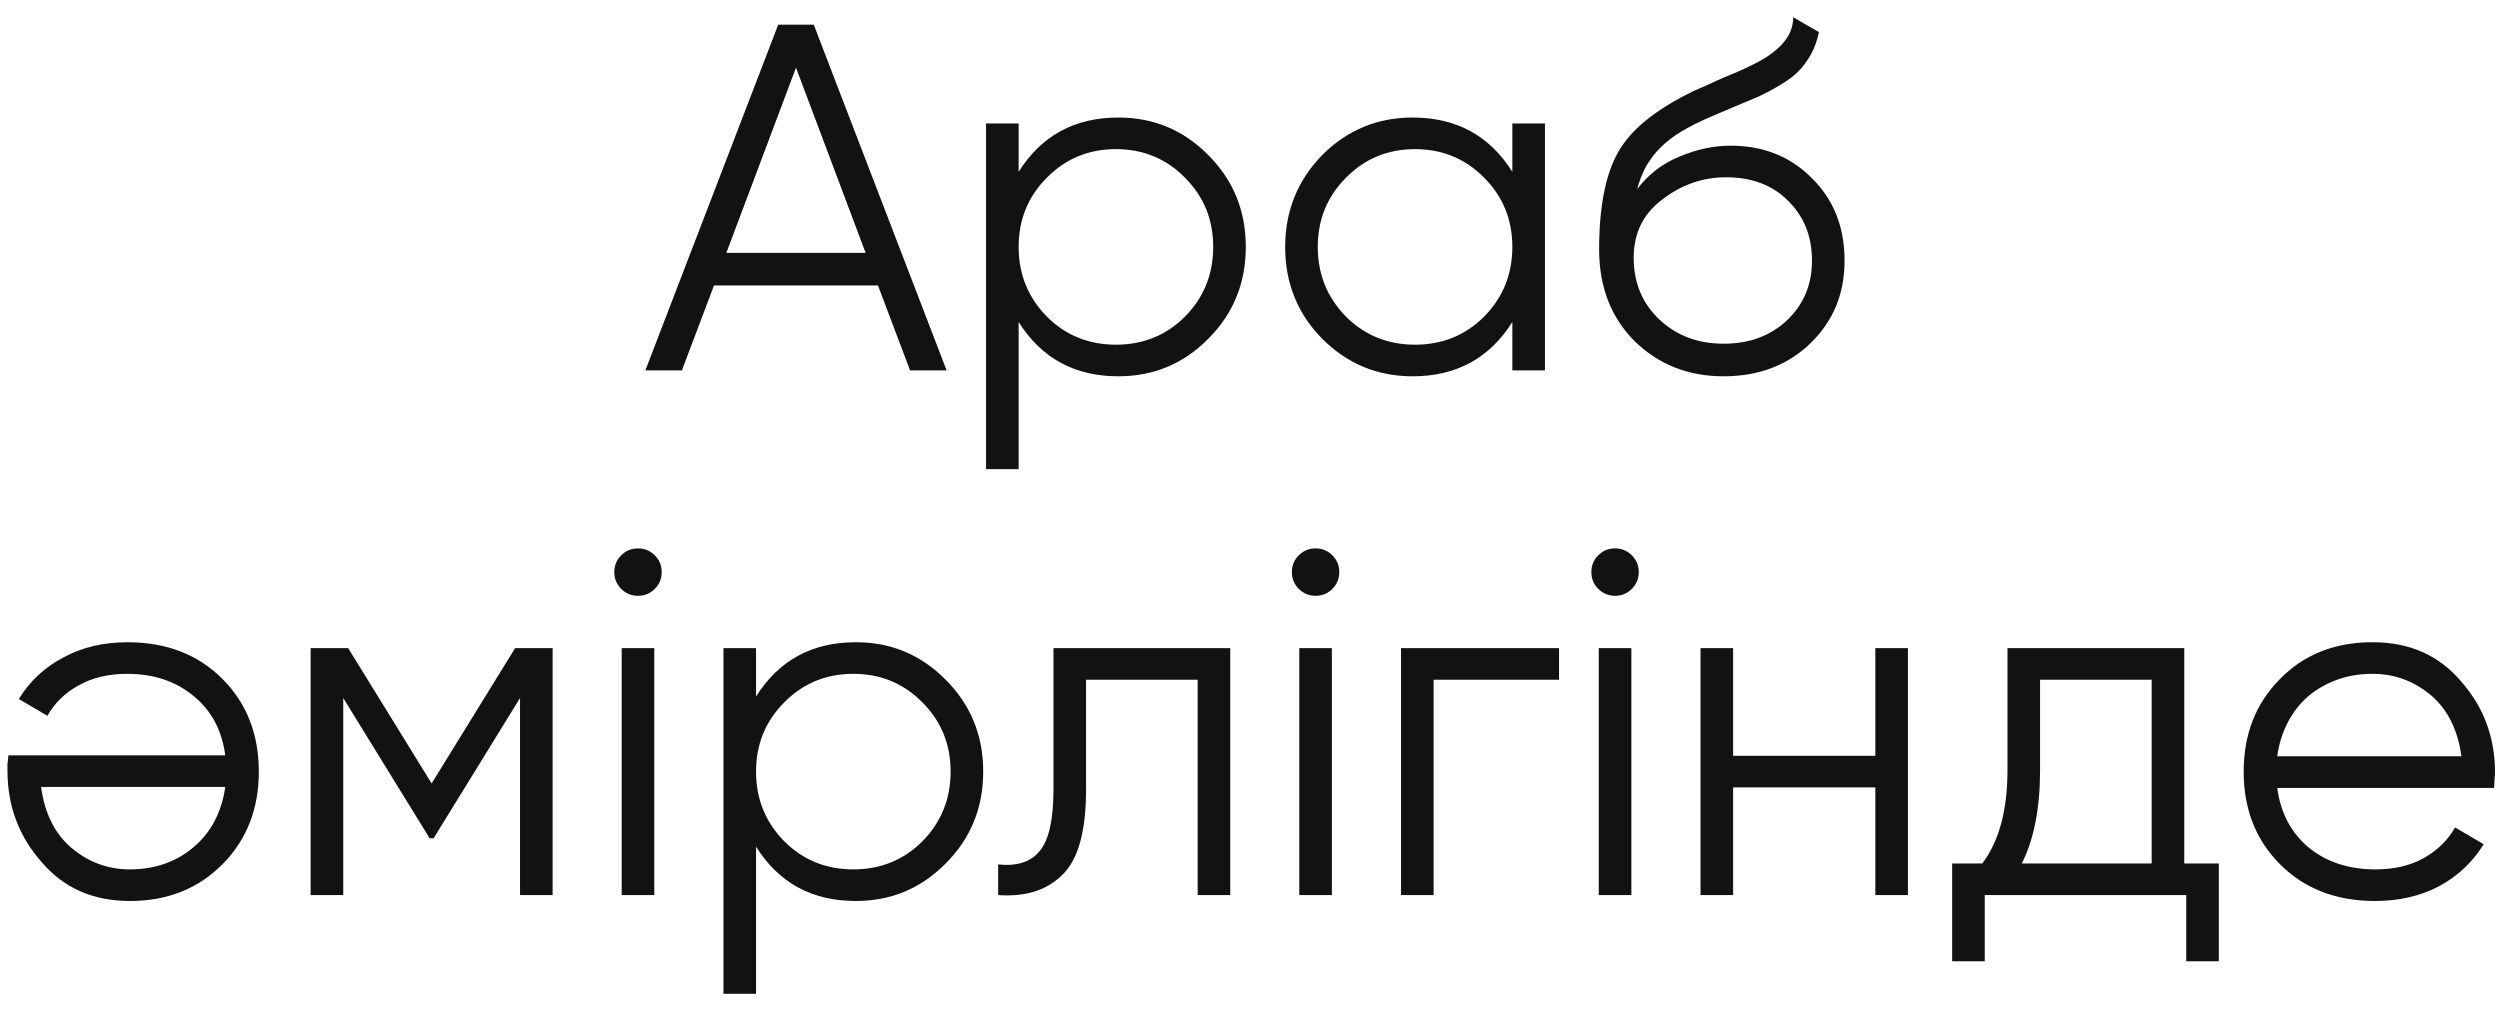 <?xml version="1.0" encoding="UTF-8"?> <svg xmlns="http://www.w3.org/2000/svg" width="81" height="33" viewBox="0 0 81 33" fill="none"> <path d="M29.486 12L28.446 9.248H23.134L22.094 12H20.91L25.214 0.8H26.366L30.67 12H29.486ZM23.534 8.192H28.046L25.79 2.192L23.534 8.192ZM36.236 3.808C37.377 3.808 38.348 4.213 39.148 5.024C39.959 5.835 40.364 6.827 40.364 8C40.364 9.173 39.959 10.165 39.148 10.976C38.348 11.787 37.377 12.192 36.236 12.192C34.818 12.192 33.74 11.605 33.004 10.432V15.2H31.948V4H33.004V5.568C33.74 4.395 34.818 3.808 36.236 3.808ZM33.916 10.256C34.524 10.864 35.271 11.168 36.156 11.168C37.041 11.168 37.788 10.864 38.396 10.256C39.004 9.637 39.308 8.885 39.308 8C39.308 7.115 39.004 6.368 38.396 5.76C37.788 5.141 37.041 4.832 36.156 4.832C35.271 4.832 34.524 5.141 33.916 5.76C33.308 6.368 33.004 7.115 33.004 8C33.004 8.885 33.308 9.637 33.916 10.256ZM49 4H50.056V12H49V10.432C48.264 11.605 47.187 12.192 45.768 12.192C44.627 12.192 43.651 11.787 42.84 10.976C42.04 10.165 41.64 9.173 41.64 8C41.64 6.837 42.04 5.845 42.84 5.024C43.651 4.213 44.627 3.808 45.768 3.808C47.187 3.808 48.264 4.395 49 5.568V4ZM43.608 10.256C44.216 10.864 44.963 11.168 45.848 11.168C46.733 11.168 47.48 10.864 48.088 10.256C48.696 9.637 49 8.885 49 8C49 7.115 48.696 6.368 48.088 5.76C47.48 5.141 46.733 4.832 45.848 4.832C44.963 4.832 44.216 5.141 43.608 5.76C43 6.368 42.696 7.115 42.696 8C42.696 8.885 43 9.637 43.608 10.256ZM55.844 12.192C54.703 12.192 53.742 11.813 52.964 11.056C52.196 10.288 51.812 9.296 51.812 8.08C51.812 6.715 52.014 5.669 52.42 4.944C52.825 4.208 53.647 3.541 54.884 2.944C55.001 2.891 55.135 2.832 55.284 2.768C55.444 2.693 55.62 2.613 55.812 2.528C56.185 2.379 56.478 2.251 56.692 2.144C56.852 2.069 57.012 1.984 57.172 1.888C57.343 1.781 57.497 1.664 57.636 1.536C57.775 1.408 57.886 1.264 57.972 1.104C58.057 0.933 58.1 0.752 58.1 0.56L58.932 1.04C58.879 1.307 58.793 1.547 58.676 1.76C58.548 1.984 58.414 2.165 58.276 2.304C58.148 2.443 57.94 2.597 57.652 2.768C57.513 2.853 57.391 2.923 57.284 2.976C57.177 3.029 57.081 3.077 56.996 3.12L56.196 3.456L55.444 3.776C55.071 3.936 54.751 4.096 54.484 4.256C54.217 4.416 53.988 4.592 53.796 4.784C53.614 4.965 53.46 5.168 53.332 5.392C53.215 5.605 53.118 5.851 53.044 6.128C53.407 5.648 53.865 5.296 54.42 5.072C54.974 4.837 55.524 4.72 56.068 4.72C57.135 4.72 58.014 5.072 58.708 5.776C59.412 6.469 59.764 7.36 59.764 8.448C59.764 9.525 59.391 10.421 58.644 11.136C57.908 11.84 56.974 12.192 55.844 12.192ZM55.844 11.136C56.676 11.136 57.358 10.885 57.892 10.384C58.436 9.872 58.708 9.227 58.708 8.448C58.708 7.659 58.452 7.013 57.94 6.512C57.438 6 56.767 5.744 55.924 5.744C55.166 5.744 54.478 5.984 53.86 6.464C53.241 6.923 52.932 7.552 52.932 8.352C52.932 9.163 53.209 9.829 53.764 10.352C54.319 10.875 55.012 11.136 55.844 11.136ZM4.21 29.192C3.015 29.192 2.06 28.771 1.346 27.928C0.61 27.096 0.242 26.109 0.242 24.968C0.242 24.915 0.242 24.845 0.242 24.76C0.252 24.675 0.263 24.579 0.274 24.472H7.298C7.191 23.661 6.85 23.021 6.274 22.552C5.698 22.072 4.978 21.832 4.114 21.832C3.506 21.832 2.978 21.96 2.53 22.216C2.092 22.461 1.762 22.787 1.538 23.192L0.61 22.648C0.962 22.072 1.442 21.624 2.05 21.304C2.658 20.973 3.351 20.808 4.13 20.808C5.388 20.808 6.412 21.203 7.202 21.992C7.991 22.781 8.386 23.784 8.386 25C8.386 26.205 7.996 27.203 7.218 27.992C6.428 28.792 5.426 29.192 4.21 29.192ZM4.21 28.168C4.626 28.168 5.01 28.104 5.362 27.976C5.714 27.848 6.023 27.667 6.29 27.432C6.567 27.197 6.791 26.915 6.962 26.584C7.132 26.253 7.244 25.891 7.298 25.496H1.33C1.447 26.349 1.772 27.005 2.306 27.464C2.86 27.933 3.495 28.168 4.21 28.168ZM17.905 21V29H16.849V22.616L14.049 27.16H13.921L11.121 22.616V29H10.065V21H11.281L13.985 25.384L16.689 21H17.905ZM21.215 19.08C21.066 19.229 20.885 19.304 20.671 19.304C20.458 19.304 20.277 19.229 20.127 19.08C19.978 18.931 19.903 18.749 19.903 18.536C19.903 18.323 19.978 18.141 20.127 17.992C20.277 17.843 20.458 17.768 20.671 17.768C20.885 17.768 21.066 17.843 21.215 17.992C21.365 18.141 21.439 18.323 21.439 18.536C21.439 18.749 21.365 18.931 21.215 19.08ZM20.143 29V21H21.199V29H20.143ZM27.728 20.808C28.87 20.808 29.84 21.213 30.64 22.024C31.451 22.835 31.856 23.827 31.856 25C31.856 26.173 31.451 27.165 30.64 27.976C29.84 28.787 28.87 29.192 27.728 29.192C26.31 29.192 25.232 28.605 24.496 27.432V32.2H23.44V21H24.496V22.568C25.232 21.395 26.31 20.808 27.728 20.808ZM25.408 27.256C26.016 27.864 26.763 28.168 27.648 28.168C28.534 28.168 29.28 27.864 29.888 27.256C30.496 26.637 30.8 25.885 30.8 25C30.8 24.115 30.496 23.368 29.888 22.76C29.28 22.141 28.534 21.832 27.648 21.832C26.763 21.832 26.016 22.141 25.408 22.76C24.8 23.368 24.496 24.115 24.496 25C24.496 25.885 24.8 26.637 25.408 27.256ZM39.86 21V29H38.804V22.024H35.188V25.592C35.188 26.936 34.932 27.853 34.42 28.344C33.918 28.845 33.225 29.064 32.34 29V28.008C32.948 28.072 33.396 27.928 33.684 27.576C33.982 27.224 34.132 26.563 34.132 25.592V21H39.86ZM43.169 19.08C43.019 19.229 42.838 19.304 42.625 19.304C42.411 19.304 42.23 19.229 42.081 19.08C41.931 18.931 41.857 18.749 41.857 18.536C41.857 18.323 41.931 18.141 42.081 17.992C42.23 17.843 42.411 17.768 42.625 17.768C42.838 17.768 43.019 17.843 43.169 17.992C43.318 18.141 43.393 18.323 43.393 18.536C43.393 18.749 43.318 18.931 43.169 19.08ZM42.097 29V21H43.153V29H42.097ZM50.513 21V22.024H46.449V29H45.393V21H50.513ZM52.872 19.08C52.722 19.229 52.541 19.304 52.328 19.304C52.114 19.304 51.933 19.229 51.784 19.08C51.634 18.931 51.56 18.749 51.56 18.536C51.56 18.323 51.634 18.141 51.784 17.992C51.933 17.843 52.114 17.768 52.328 17.768C52.541 17.768 52.722 17.843 52.872 17.992C53.021 18.141 53.096 18.323 53.096 18.536C53.096 18.749 53.021 18.931 52.872 19.08ZM51.8 29V21H52.856V29H51.8ZM60.761 21H61.817V29H60.761V25.512H56.153V29H55.097V21H56.153V24.488H60.761V21ZM70.77 27.976H71.89V31.144H70.834V29H64.306V31.144H63.25V27.976H64.226C64.77 27.261 65.042 26.253 65.042 24.952V21H70.77V27.976ZM69.714 27.976V22.024H66.098V24.952C66.098 26.189 65.9 27.197 65.506 27.976H69.714ZM76.871 20.808C78.065 20.808 79.02 21.229 79.735 22.072C80.471 22.904 80.839 23.891 80.839 25.032C80.839 25.085 80.833 25.155 80.823 25.24C80.823 25.325 80.817 25.421 80.807 25.528H73.783C73.889 26.339 74.231 26.984 74.807 27.464C75.383 27.933 76.103 28.168 76.967 28.168C77.575 28.168 78.097 28.045 78.535 27.8C78.983 27.544 79.319 27.213 79.543 26.808L80.471 27.352C80.119 27.928 79.639 28.381 79.031 28.712C78.423 29.032 77.729 29.192 76.951 29.192C75.692 29.192 74.668 28.797 73.879 28.008C73.089 27.219 72.695 26.216 72.695 25C72.695 23.795 73.084 22.797 73.863 22.008C74.641 21.208 75.644 20.808 76.871 20.808ZM76.871 21.832C76.455 21.832 76.071 21.896 75.719 22.024C75.367 22.152 75.052 22.333 74.775 22.568C74.508 22.803 74.289 23.085 74.119 23.416C73.948 23.747 73.836 24.109 73.783 24.504H79.751C79.633 23.651 79.308 22.995 78.775 22.536C78.22 22.067 77.585 21.832 76.871 21.832Z" fill="#121212"></path> </svg> 